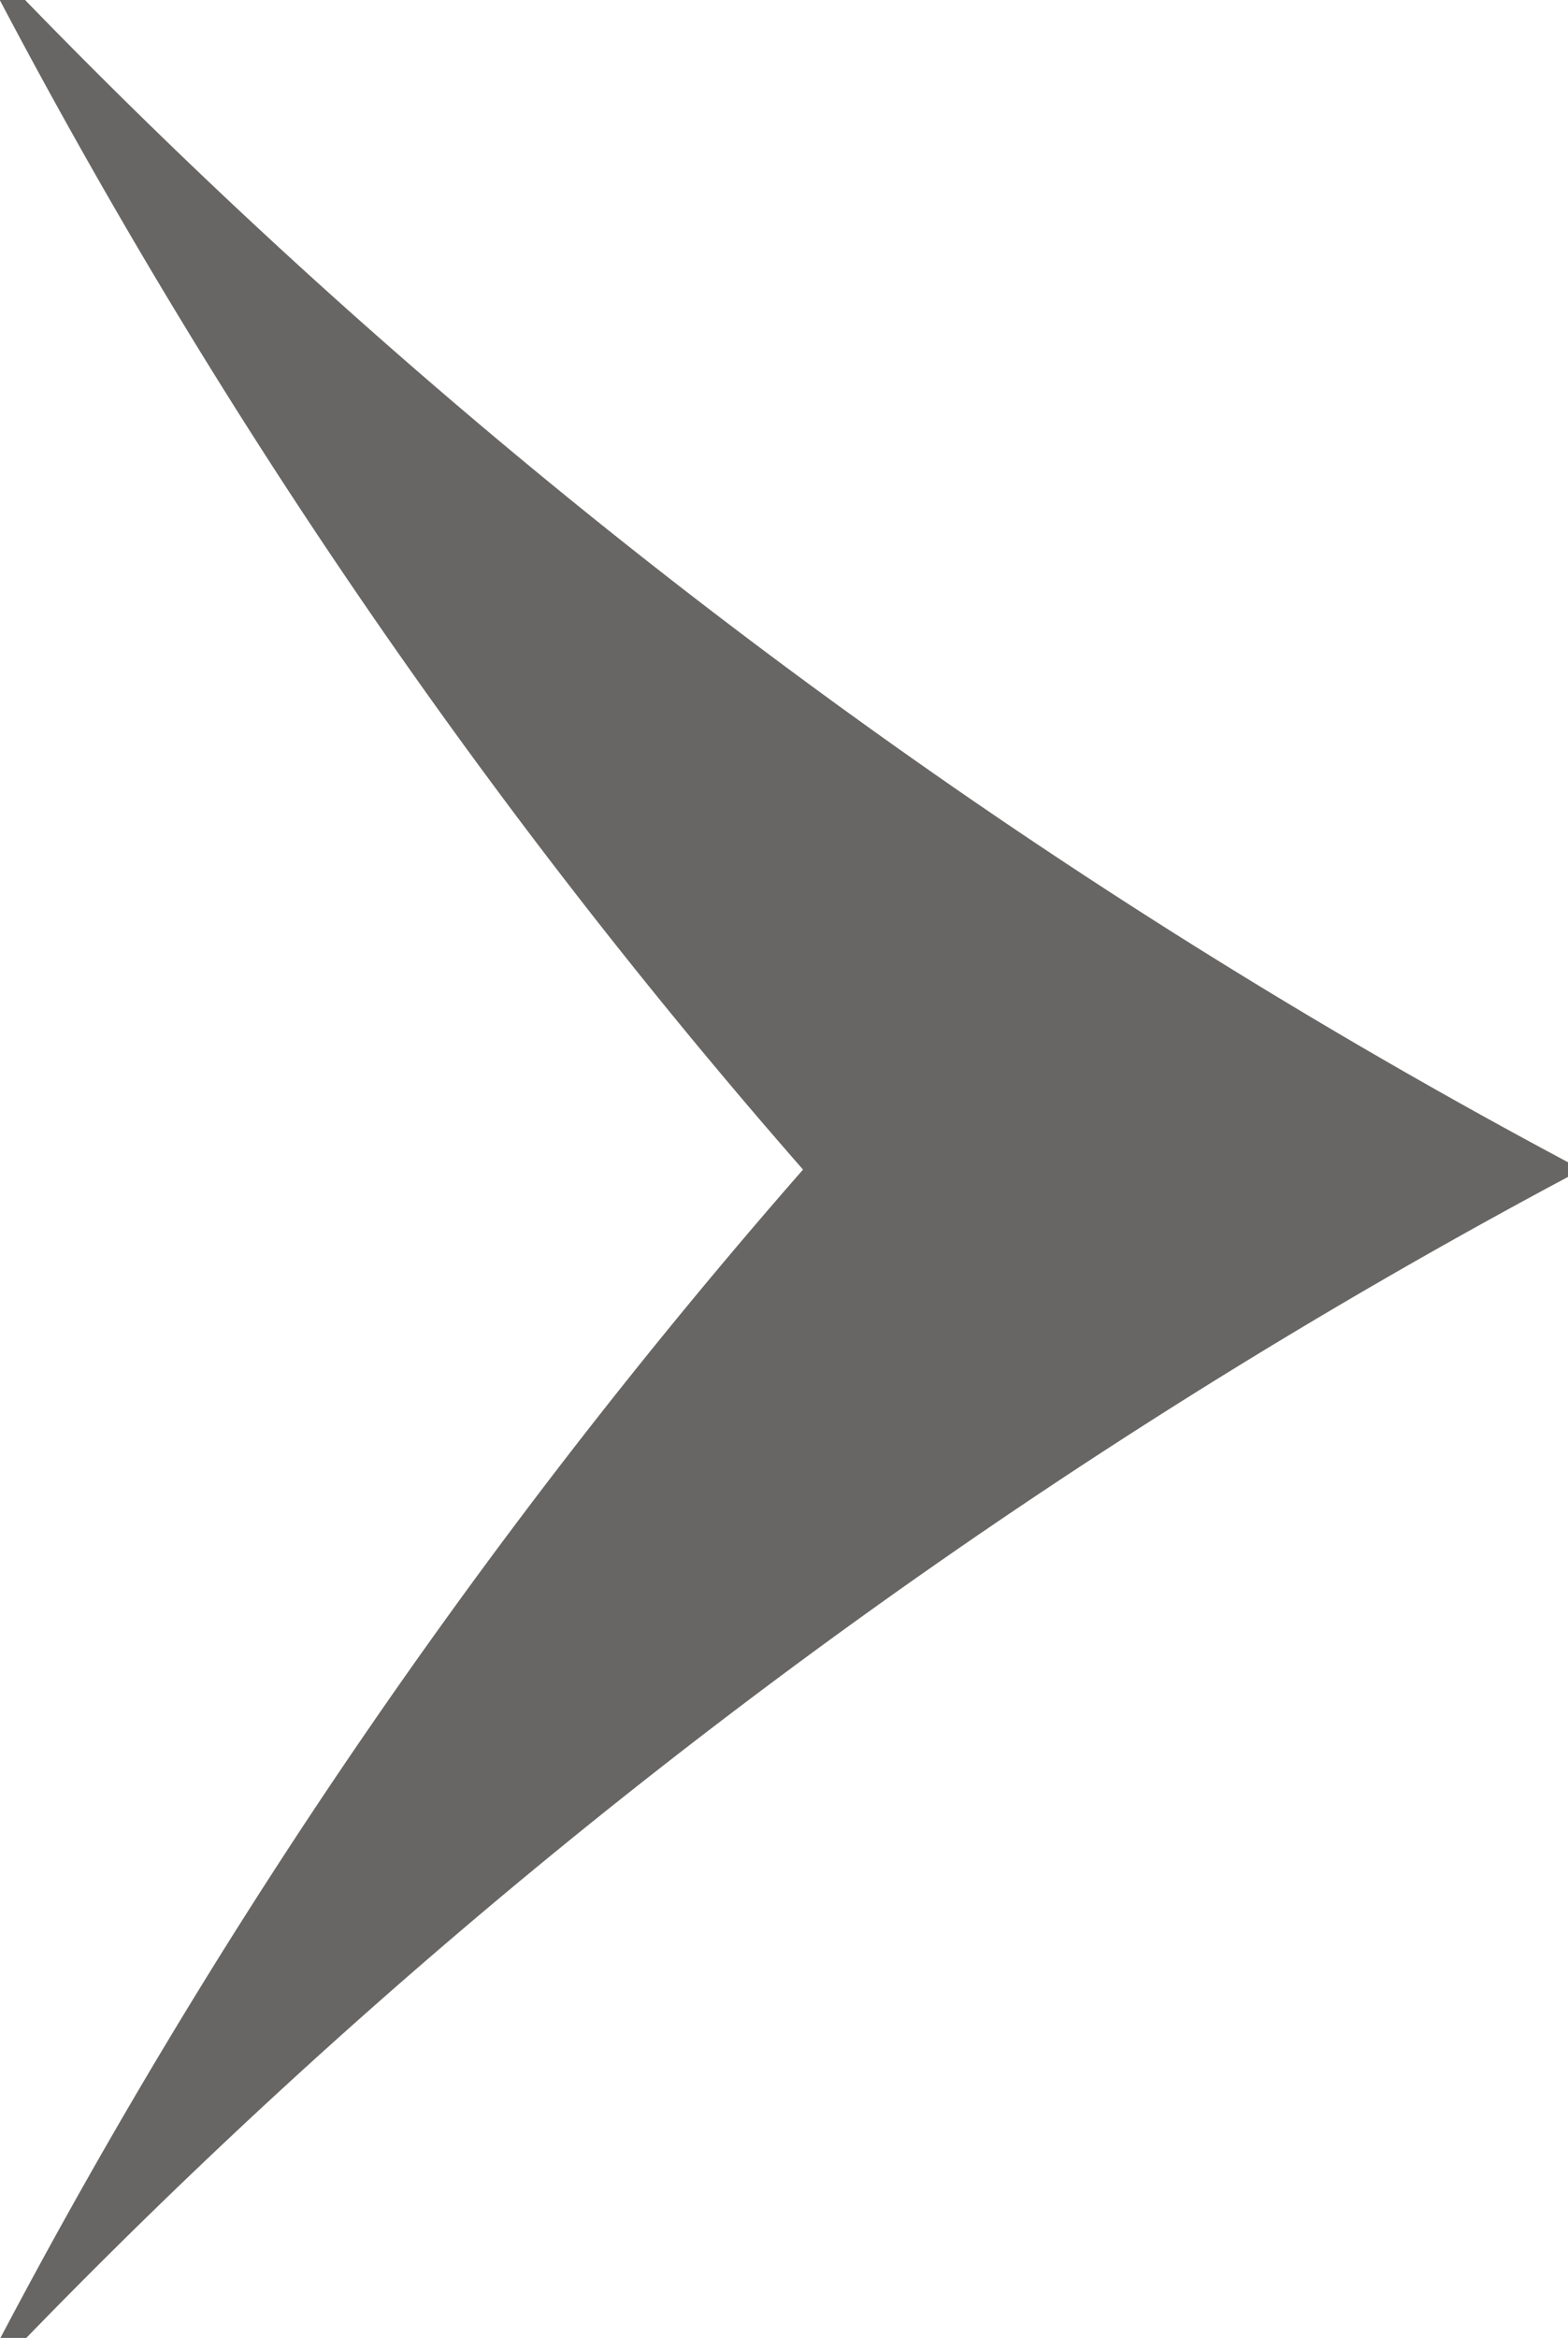 <svg xmlns="http://www.w3.org/2000/svg" xmlns:xlink="http://www.w3.org/1999/xlink" width="10.058" height="14.99" viewBox="0 0 10.058 14.99">
  <defs>
    <clipPath id="clip-path">
      <path id="Caminho_22" data-name="Caminho 22" d="M0,10.648H10.058V-4.342H0Z" transform="translate(0 4.342)" fill="#686664"/>
    </clipPath>
  </defs>
  <g id="Grupo_4" data-name="Grupo 4" clip-path="url(#clip-path)">
    <g id="Grupo_3" data-name="Grupo 3" transform="translate(0.002 -0.001)">
      <path id="Caminho_21" data-name="Caminho 21" d="M7.132,5.295a40.035,40.035,0,0,1-9.9-7.454h-.162a38.974,38.974,0,0,0,5.153,7.5,38.974,38.974,0,0,0-5.153,7.5h.162a40.035,40.035,0,0,1,9.9-7.454Z" transform="translate(2.926 2.159)" fill="#686664"/>
    </g>
  </g>
</svg>
